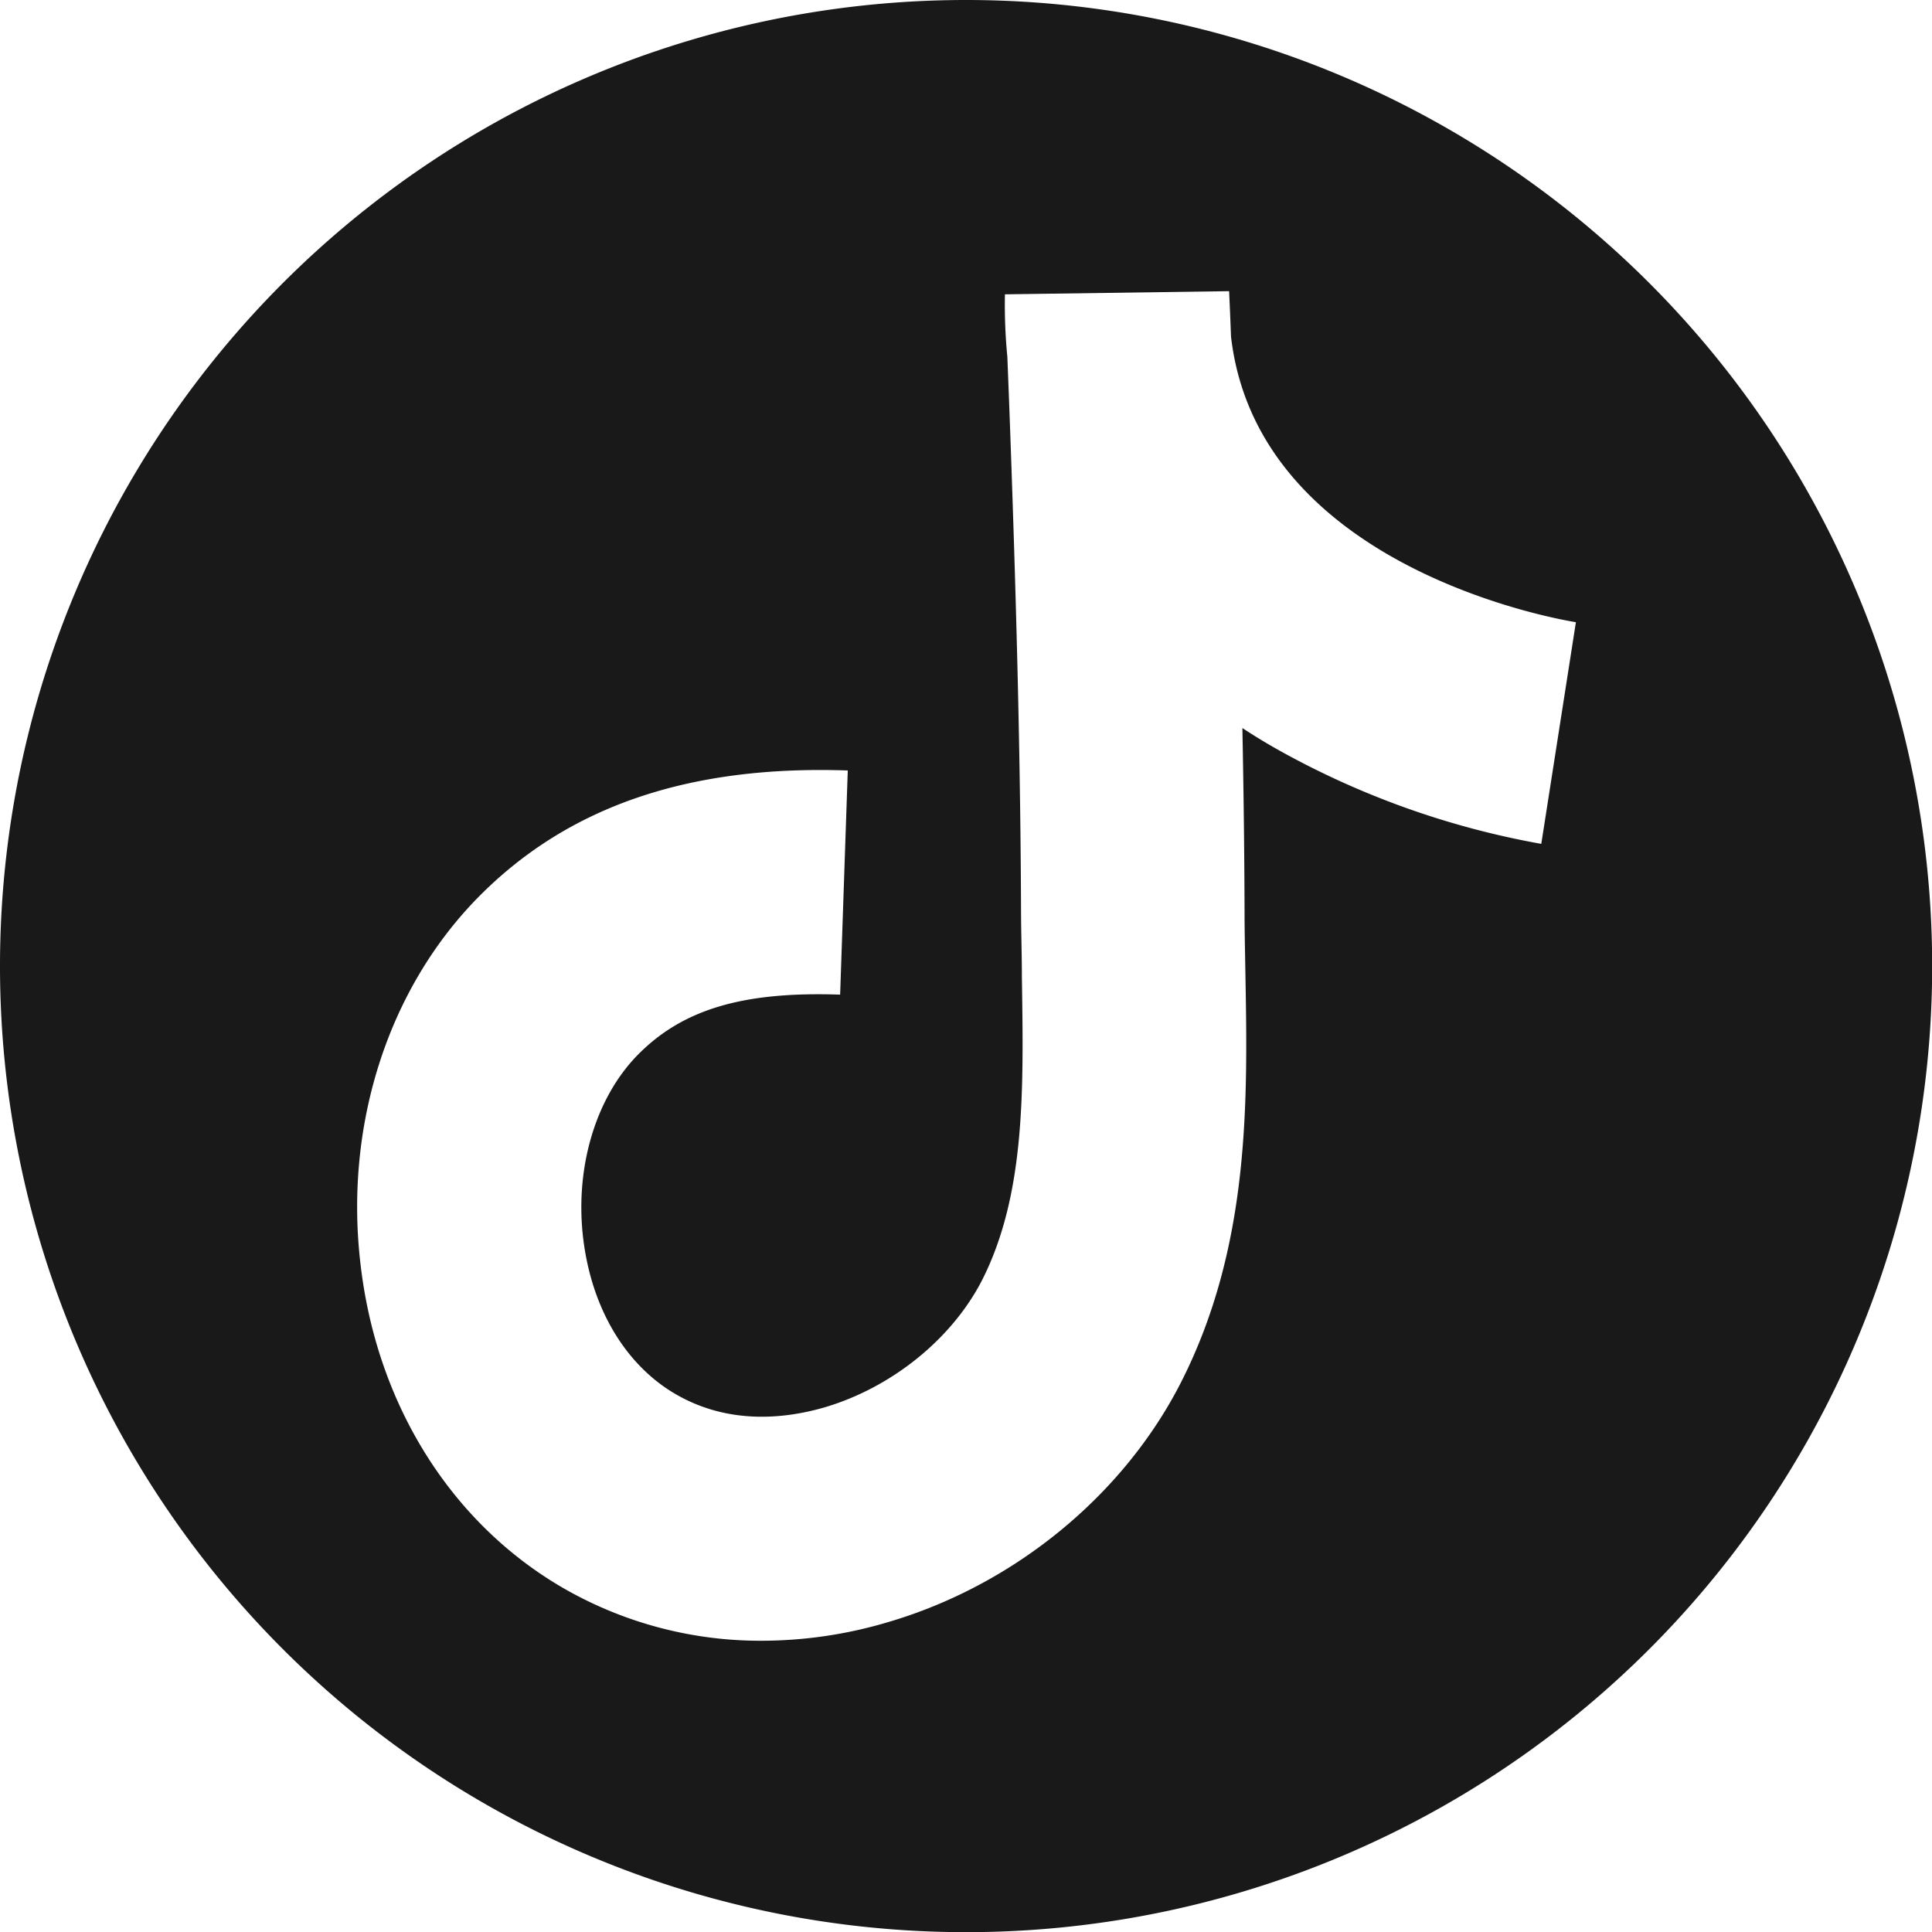 <?xml version="1.0" encoding="UTF-8" standalone="no"?><svg xmlns="http://www.w3.org/2000/svg" xmlns:xlink="http://www.w3.org/1999/xlink" fill="#191919" height="232.7" preserveAspectRatio="xMidYMid meet" version="1" viewBox="0.0 0.0 232.7 232.7" width="232.7" zoomAndPan="magnify"><g data-name="Layer 2"><g data-name="Layer 1" id="change1_1"><path d="M116.36,0A116.36,116.36,0,1,0,232.72,116.36,116.36,116.36,0,0,0,116.36,0Zm69.28,101.64a101.47,101.47,0,0,1-31.52-11.23q-2.33-1.3-4.48-2.72c.15,7.81.24,15.07.26,22.13,0,2.42.06,4.86.1,7.31.28,15.42.59,32.9-7.71,49.28-6.95,13.71-20.2,24.56-35.44,29a53.42,53.42,0,0,1-15.06,2.21,47.55,47.55,0,0,1-24.2-6.49c-13.18-7.75-22-21.68-24.09-38.23-2.19-17,3.14-33.81,14.27-45,10.76-10.82,25.28-15.75,44.34-15.1l-.92,27c-11.63-.4-18.89,1.74-24.28,7.16-5.21,5.23-7.75,13.85-6.63,22.5,1.06,8.21,5.07,14.91,11,18.4,6.49,3.82,13.36,3,18,1.66,8.11-2.38,15.37-8.25,19-15.32,5.28-10.41,5-23.13,4.8-36.6,0-2.57-.09-5.14-.1-7.69-.06-16.55-.46-34.36-1.3-57.73-.12-3.37-.24-6.4-.35-9.21a64.26,64.26,0,0,1-.29-7.52l27-.38c.08,1.76.16,3.58.23,5.48,3.25,28,39.9,34.13,41.54,34.39Z"/></g></g></svg>
